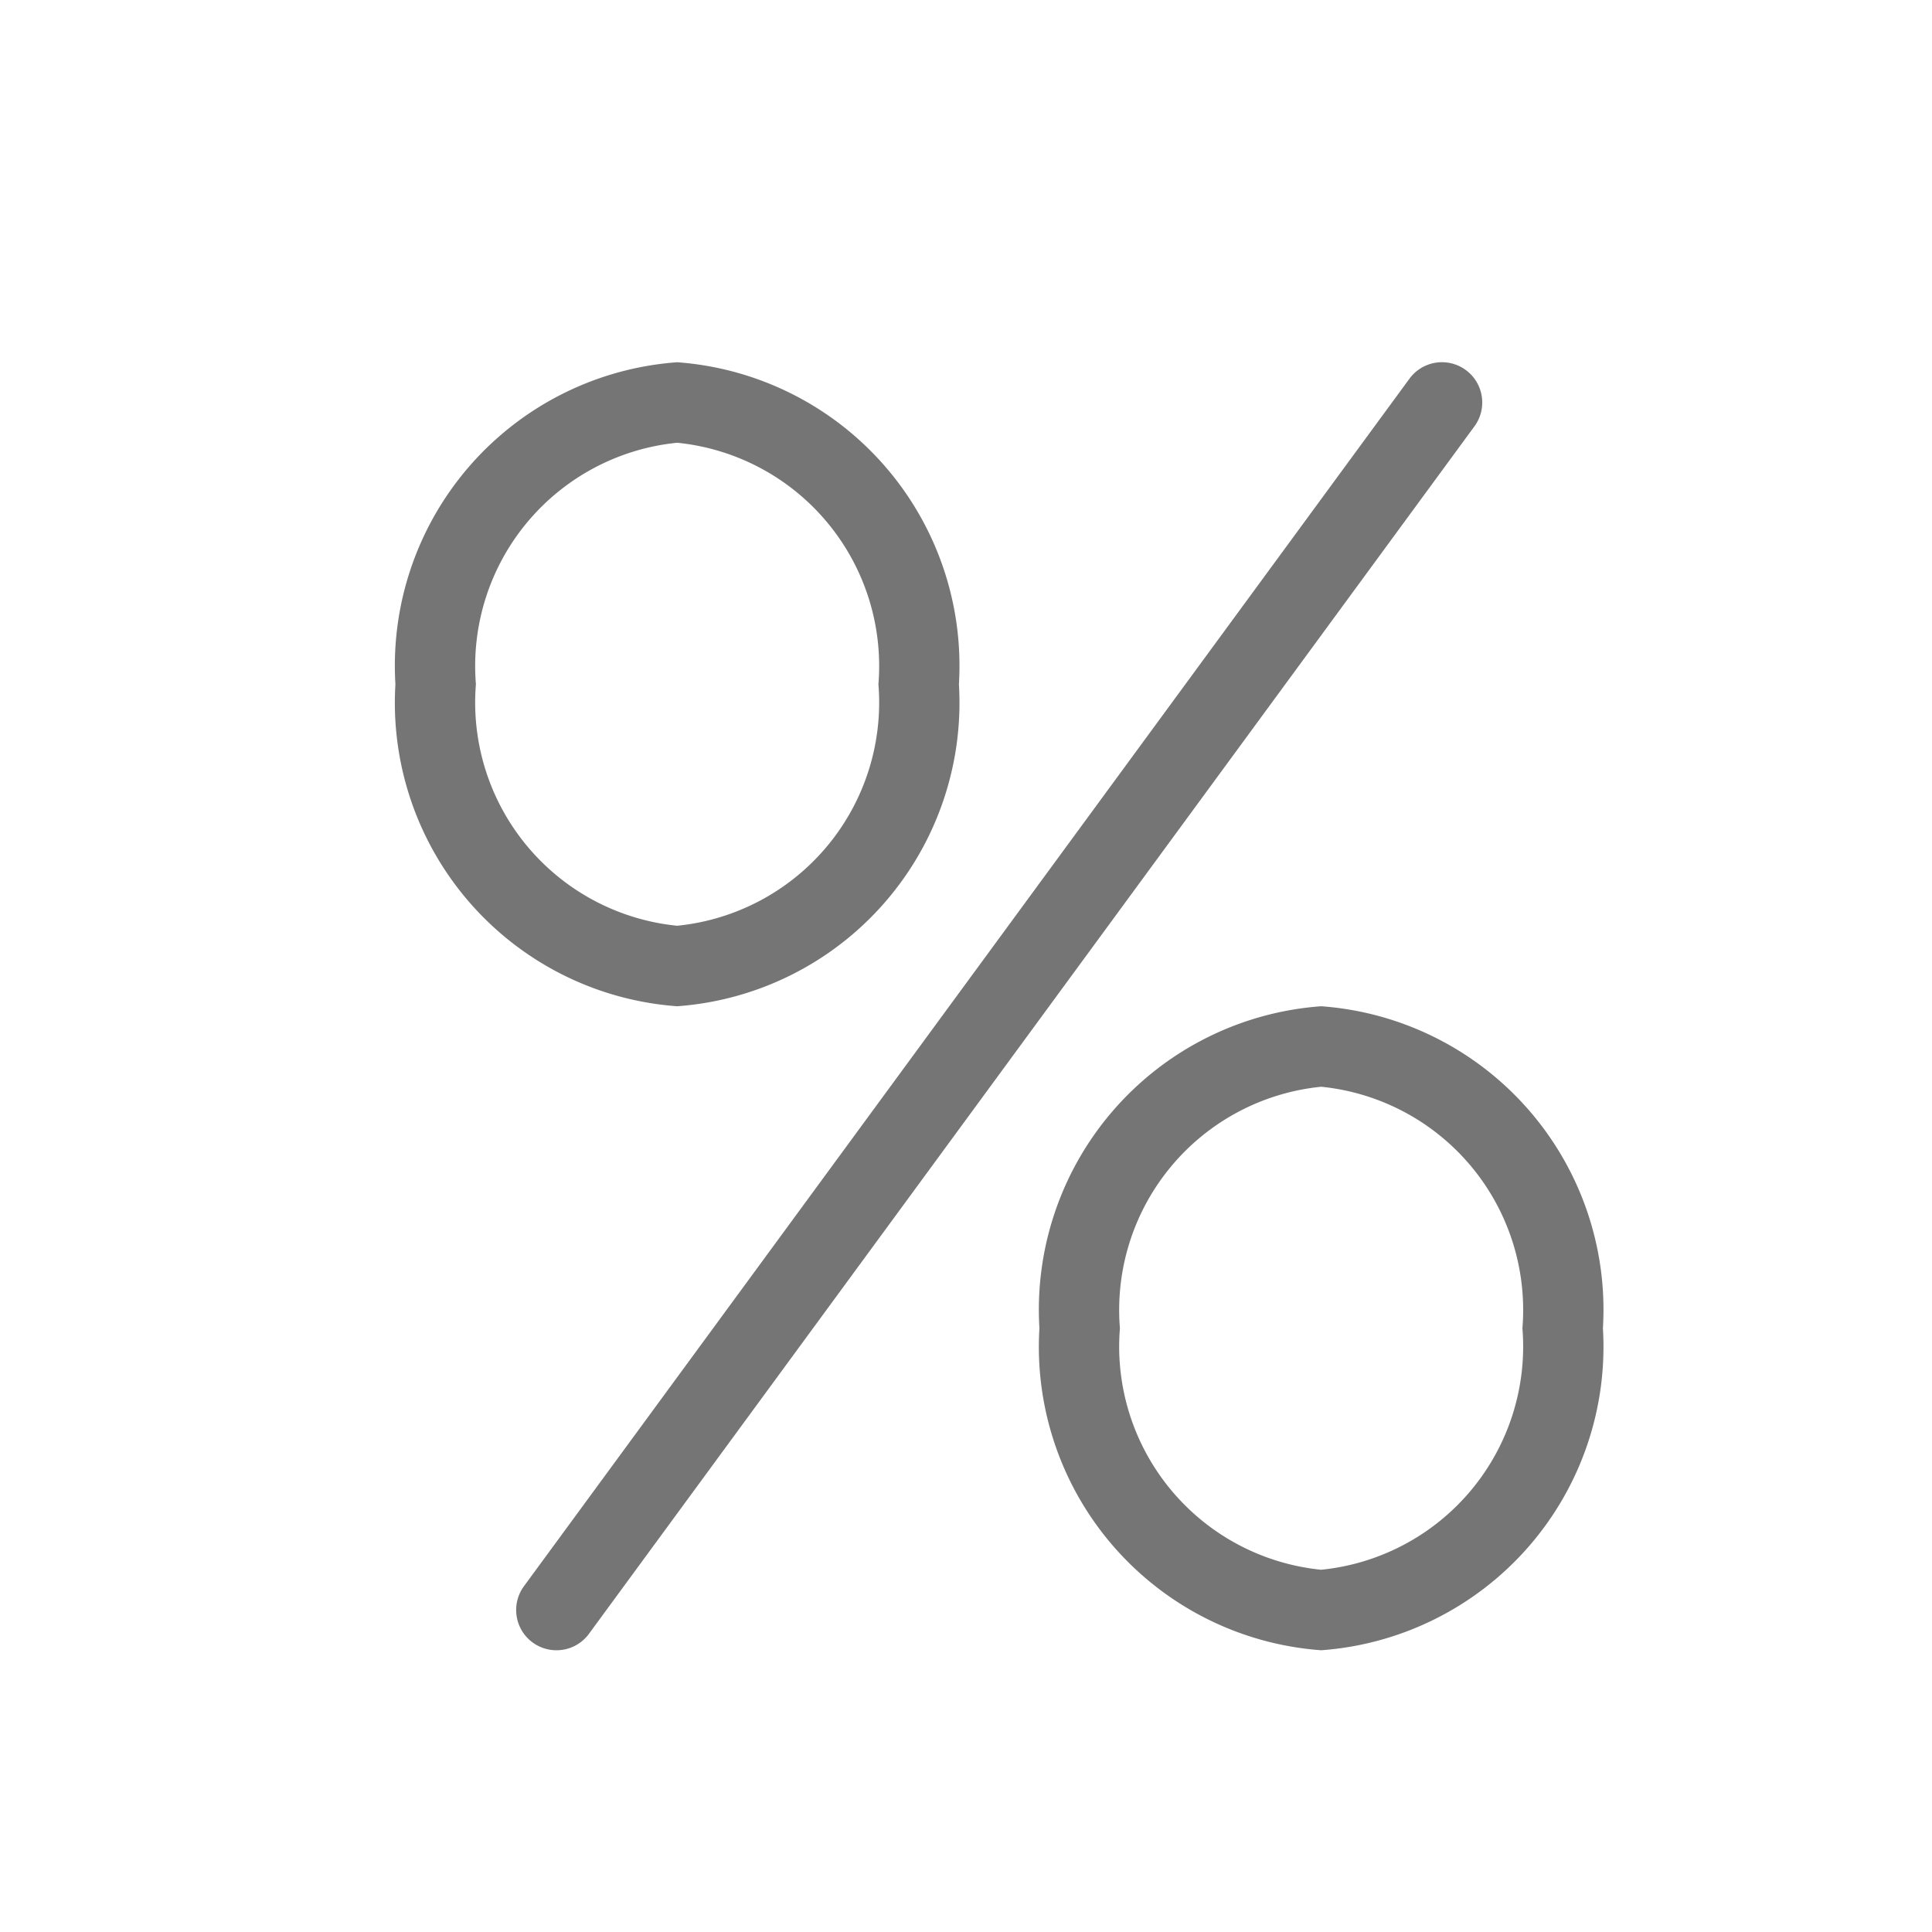 <svg class="icon" viewBox="0 0 1024 1024" xmlns="http://www.w3.org/2000/svg" width="200" height="200"><defs><style/></defs><path d="M294.912 874.667a21.333 21.333 0 01-17.195-33.963l469.334-640a21.333 21.333 0 0134.432 25.259l-469.334 640a21.248 21.248 0 01-17.237 8.704zm64-341.334a161.28 161.28 0 01-149.333-170.666A161.28 161.28 0 01358.912 192a161.28 161.28 0 01149.333 170.667 161.28 161.28 0 01-149.333 170.666zm0-298.666a118.912 118.912 0 00-106.667 128 118.912 118.912 0 00106.667 128 118.912 118.912 0 00106.667-128 118.912 118.912 0 00-106.667-128zm341.333 640A161.28 161.28 0 01550.912 704a161.28 161.28 0 01149.333-170.667A161.28 161.28 0 01849.58 704a161.28 161.28 0 01-149.334 170.667zm0-298.667A118.912 118.912 0 00593.58 704a118.912 118.912 0 00106.666 128 118.912 118.912 0 00106.667-128 118.912 118.912 0 00-106.667-128z" fill="#757575"/></svg>